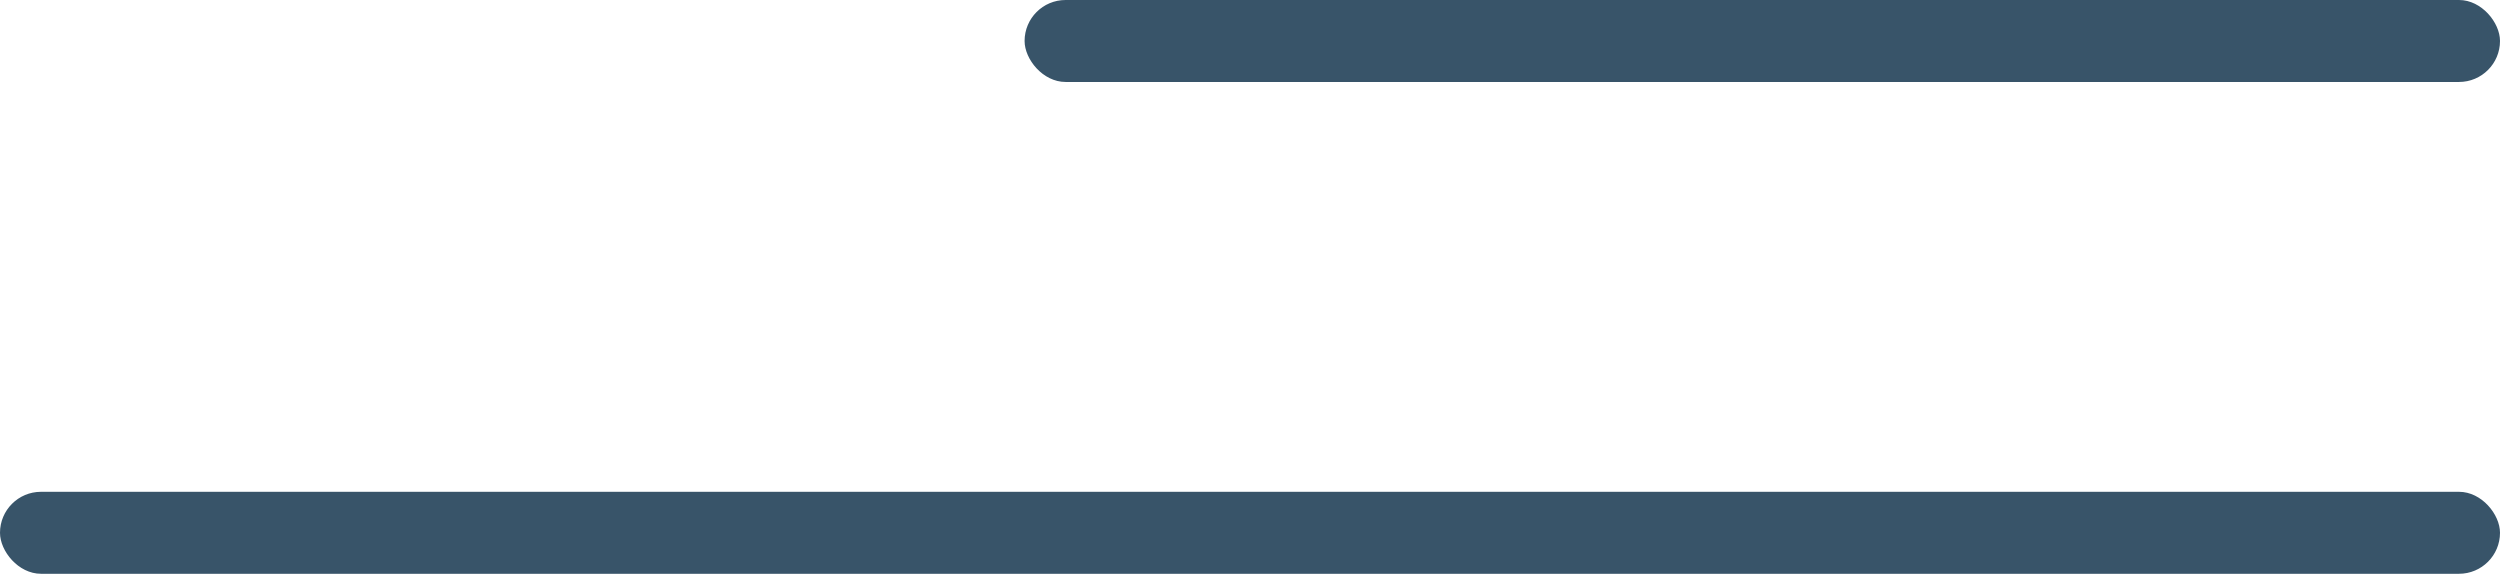 <svg xmlns="http://www.w3.org/2000/svg" width="61" height="14" viewBox="0 0 61 14">
  <g id="Group_1" data-name="Group 1" transform="translate(-1718 -72)">
    <rect id="Rectangle_1" data-name="Rectangle 1" width="36" height="2" rx="1" transform="translate(1743 72)" fill="#385469"/>
    <rect id="Rectangle_3" data-name="Rectangle 3" width="61" height="2" rx="1" transform="translate(1718 84)" fill="#385469"/>
  </g>
</svg>
